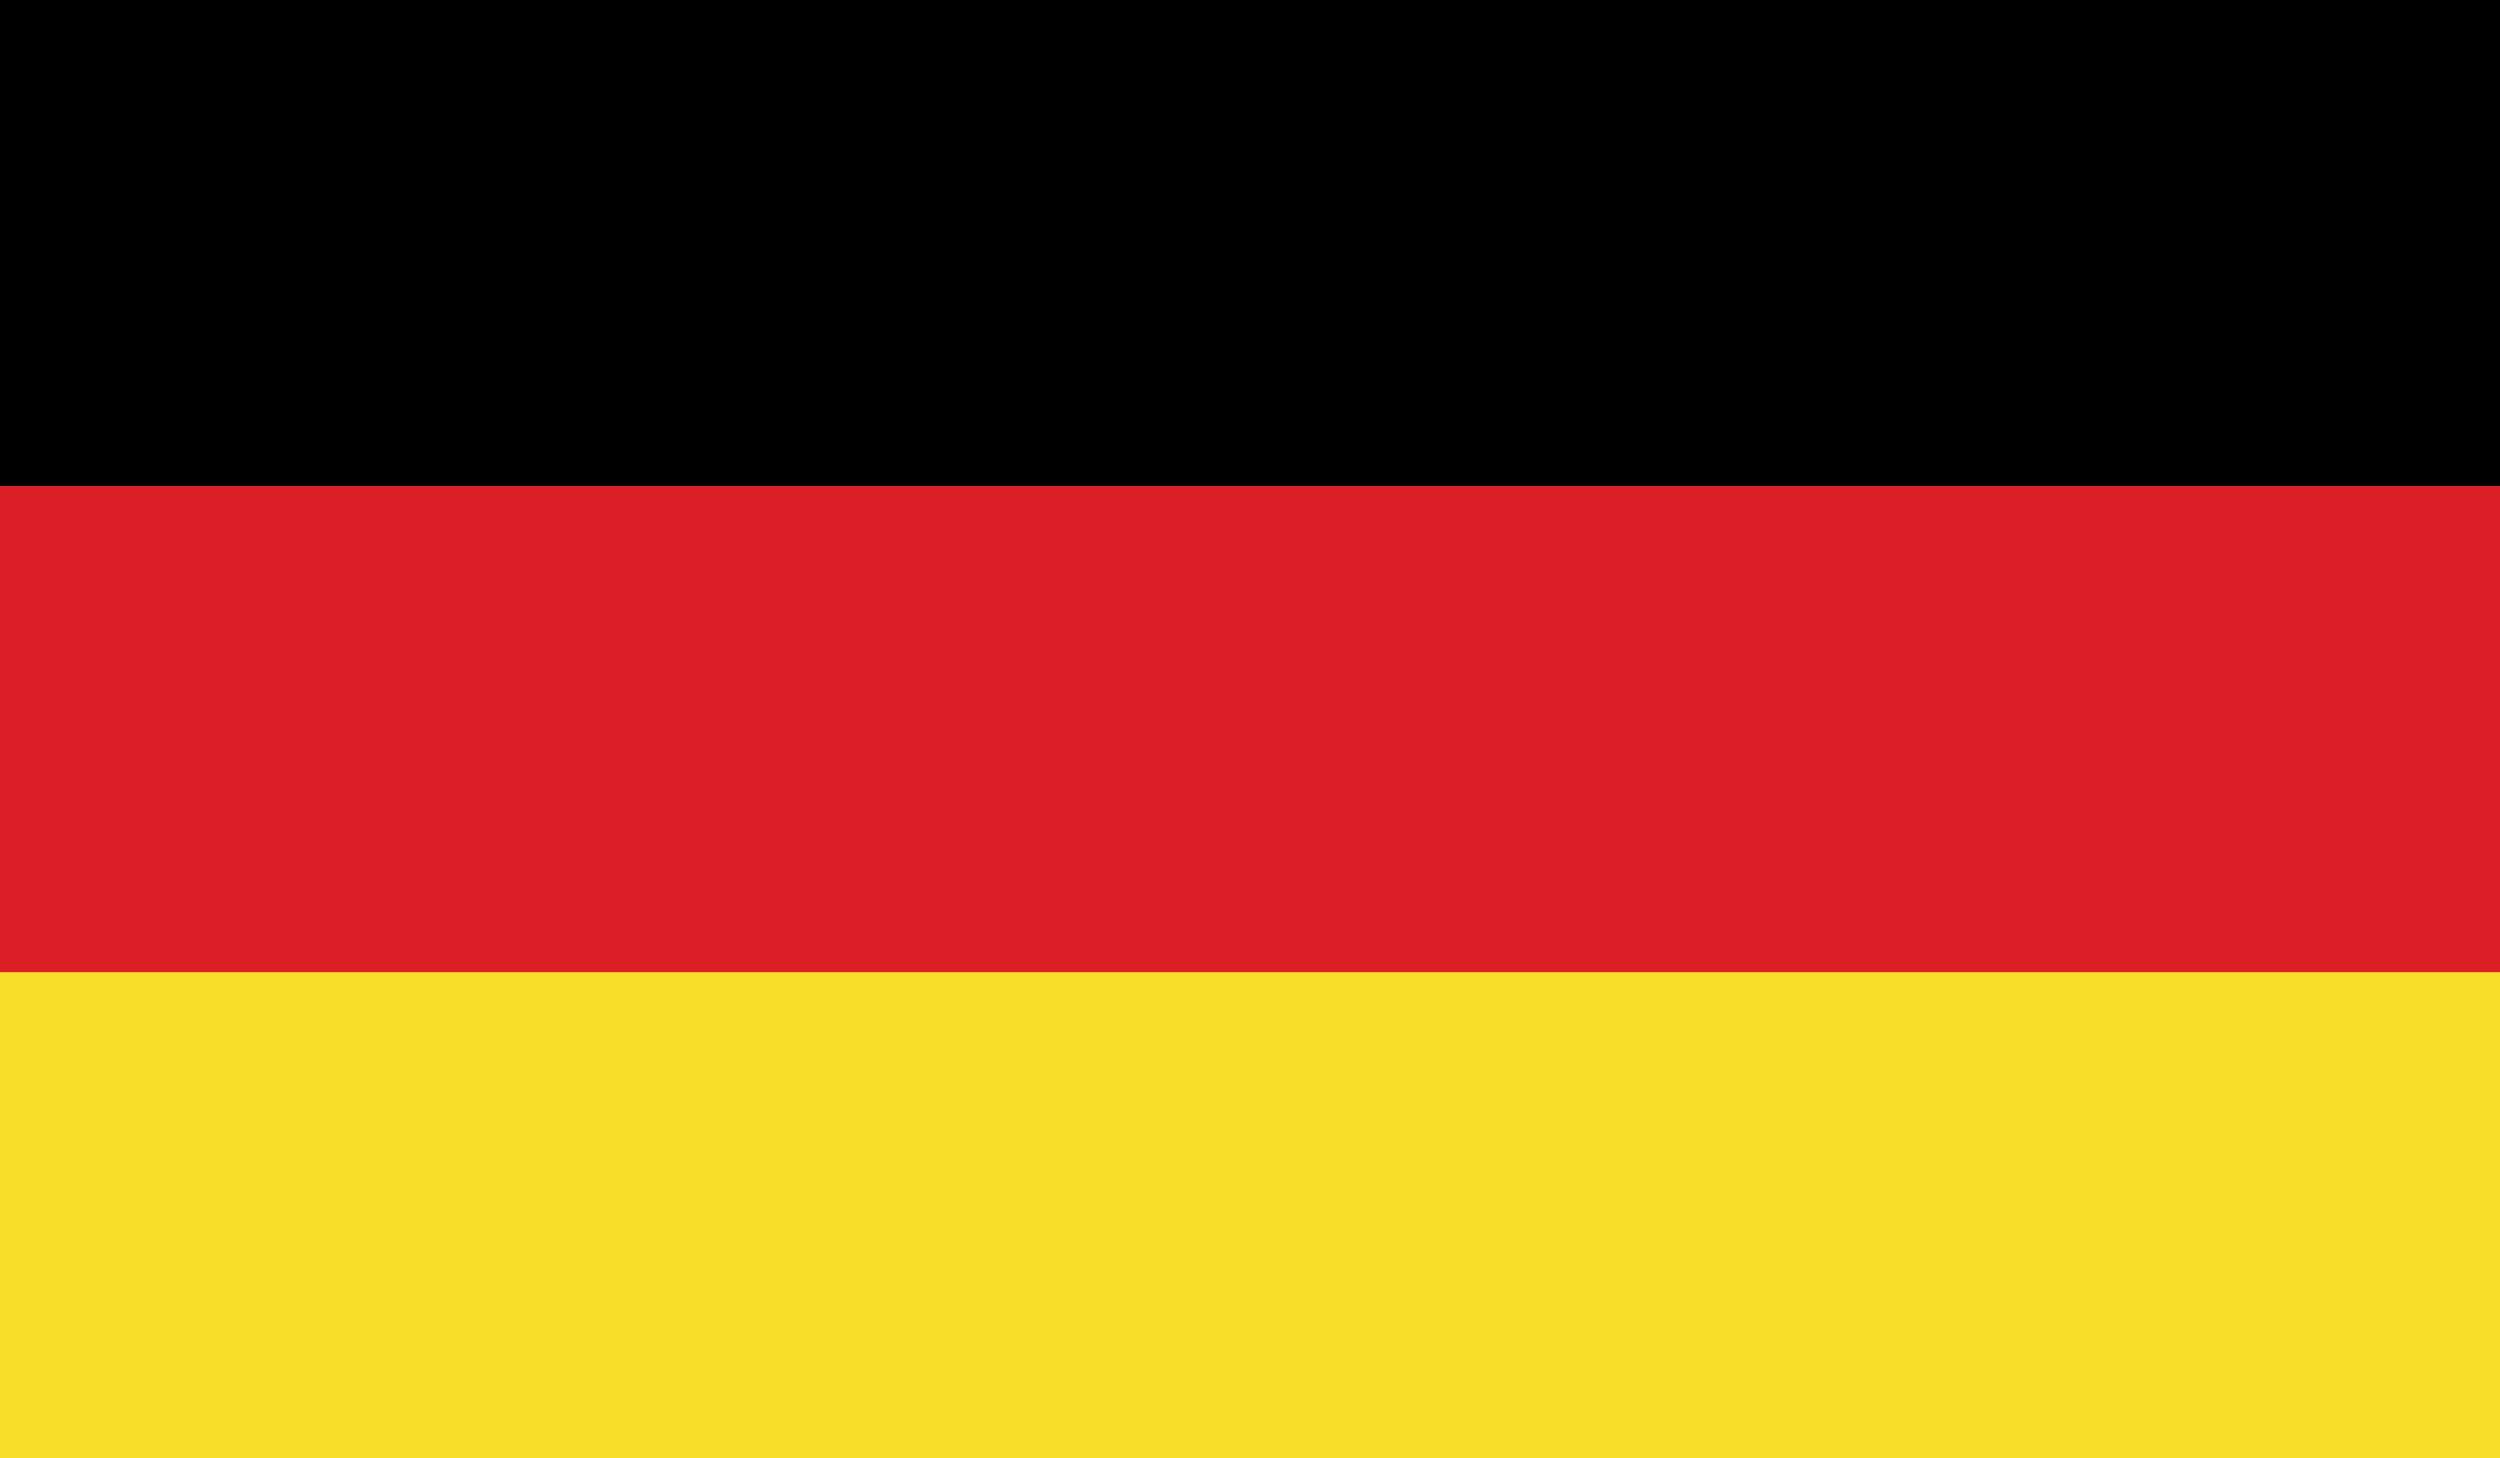 <?xml version="1.0" encoding="utf-8"?>
<!-- Generator: Adobe Illustrator 26.0.3, SVG Export Plug-In . SVG Version: 6.00 Build 0)  -->
<svg version="1.1" id="Layer_1" xmlns="http://www.w3.org/2000/svg" xmlns:xlink="http://www.w3.org/1999/xlink" x="0px" y="0px"
	 viewBox="0 0 512 298.7" style="enable-background:new 0 0 512 298.7;" xml:space="preserve">
<style type="text/css">
	.st0{fill:#DA1F26;}
	.st1{fill:#F7DE28;}
</style>
<g id="XMLID_1_">
	<rect id="XMLID_4_" width="512" height="298.7"/>
	<rect id="XMLID_3_" y="99.5" class="st0" width="512" height="199.1"/>
	<rect id="XMLID_2_" y="199.1" class="st1" width="512" height="99.5"/>
</g>
</svg>
